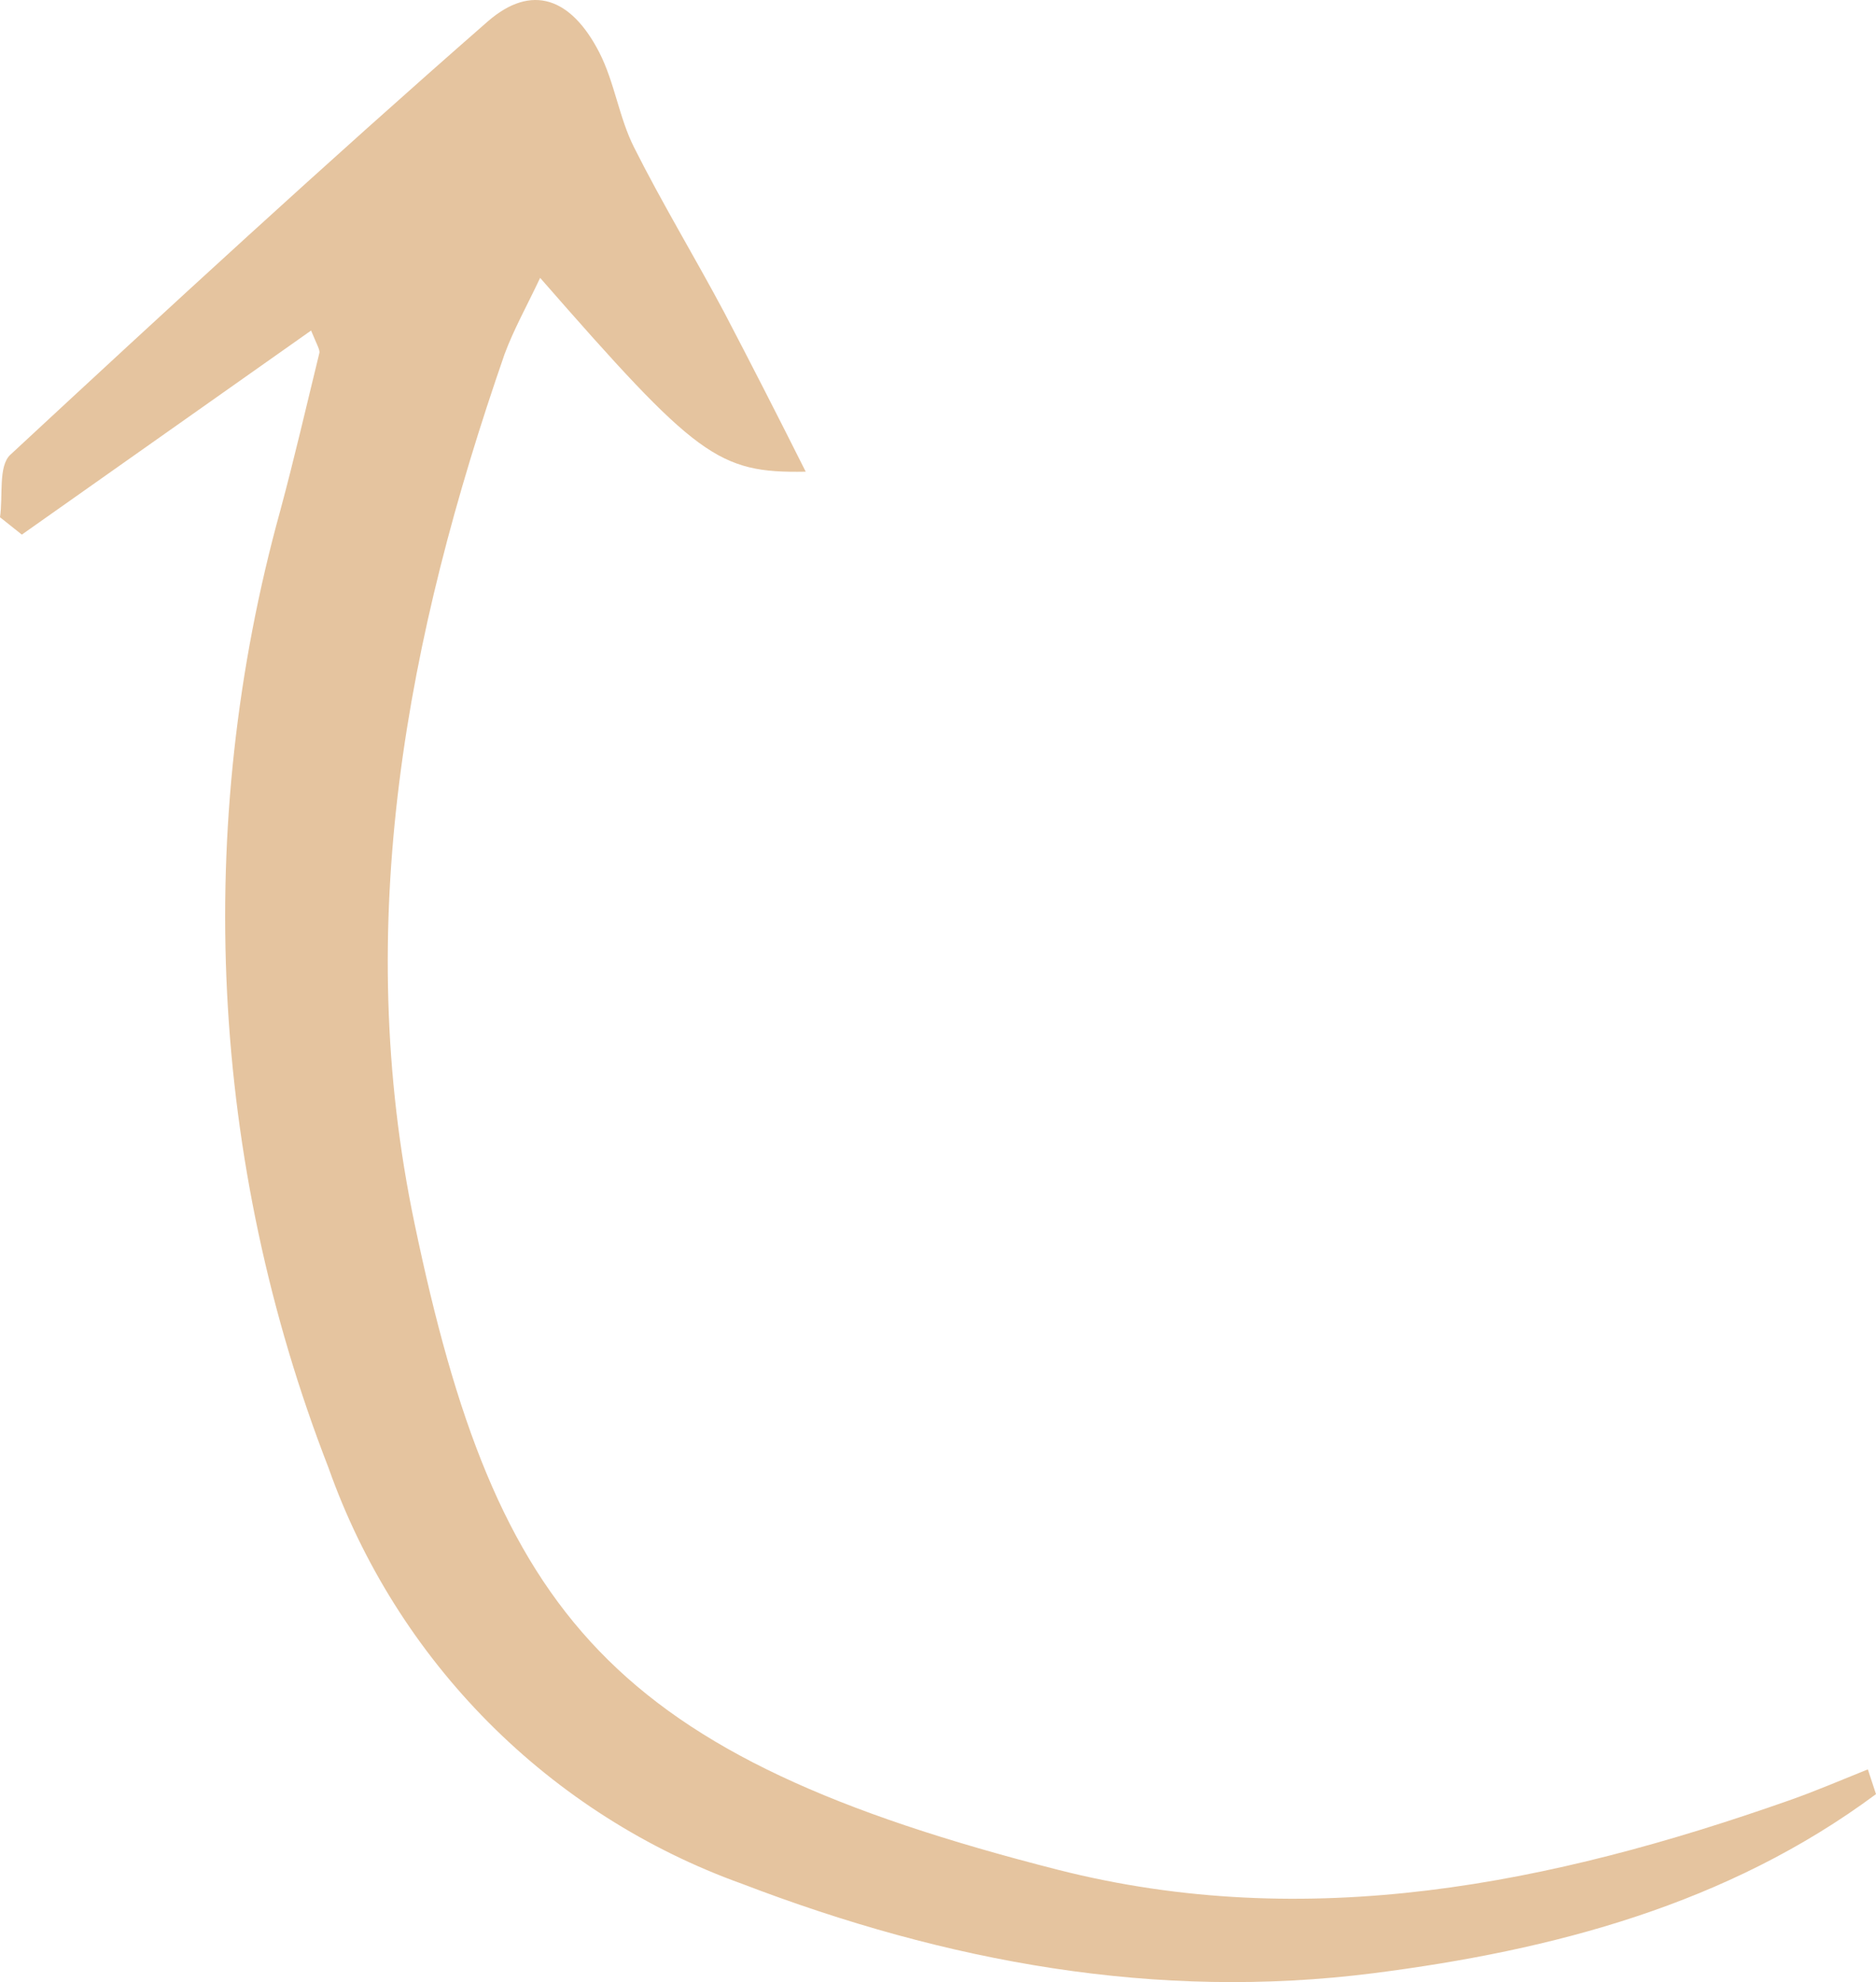 <?xml version="1.0" encoding="UTF-8"?> <svg xmlns="http://www.w3.org/2000/svg" width="124" height="131" viewBox="0 0 124 131" fill="none"> <path d="M124 118.577C114.179 125.869 102.655 128.898 90.784 130.412C76.427 132.239 62.556 129.681 49.068 124.512C42.755 122.246 37.024 118.601 32.292 113.841C27.56 109.082 23.945 103.328 21.709 96.996C13.864 76.803 12.749 54.612 18.529 33.733C19.467 30.252 20.267 26.771 21.119 23.291C21.119 23.064 20.945 22.768 20.562 21.846L1.443 35.334L0 34.185C0.209 32.776 -0.122 30.809 0.678 30.061C11.107 20.384 21.536 10.777 32.243 1.414C35.145 -1.11 37.753 -0.152 39.613 3.468C40.621 5.434 40.916 7.766 41.907 9.733C43.767 13.44 45.922 16.99 47.869 20.645C49.607 23.969 51.345 27.363 53.257 31.175C47.452 31.279 46.061 30.217 35.702 18.365C34.815 20.245 33.964 21.759 33.355 23.395C26.872 42.087 23.256 61.04 27.393 80.828C32.799 106.795 40.395 116.054 69.909 123.572C86.473 127.784 102.516 124.529 118.247 118.995C119.985 118.386 121.723 117.637 123.461 116.941L124 118.577Z" fill="#E5C49F"></path> </svg> 